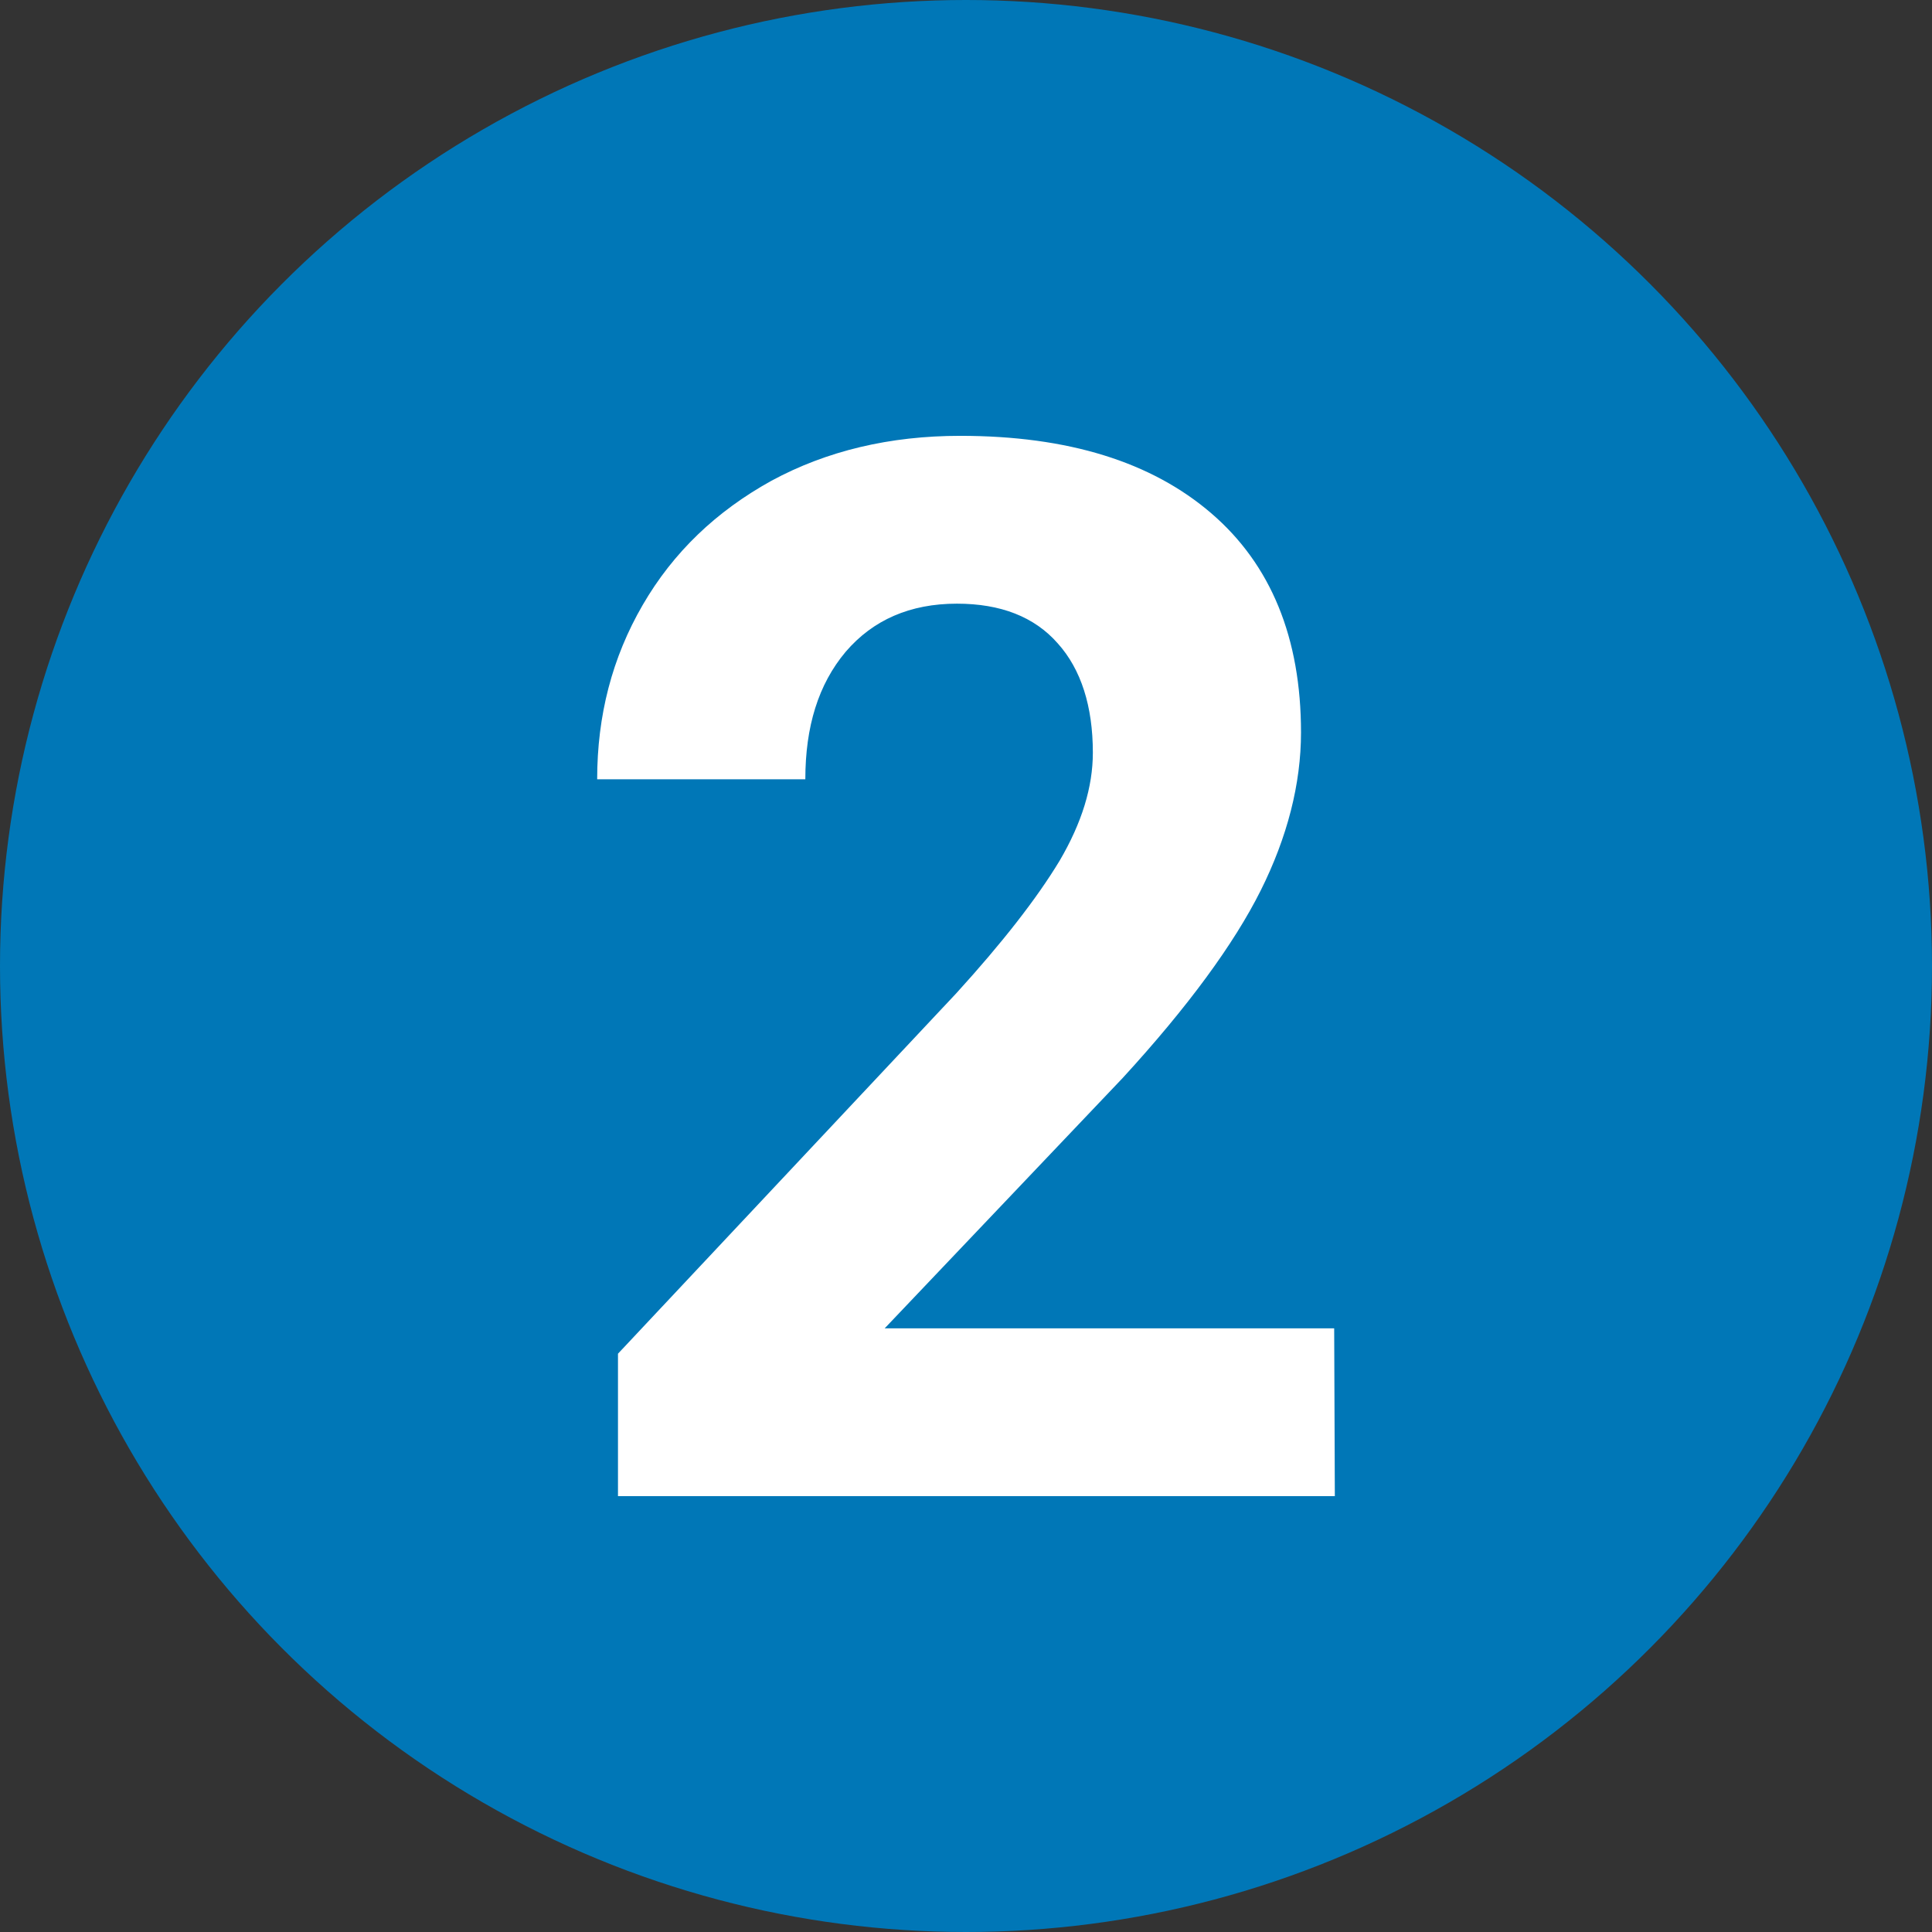 <svg xmlns="http://www.w3.org/2000/svg" xmlns:xlink="http://www.w3.org/1999/xlink" id="Layer_2_00000150801941467250024820000015264461740998530224_" x="0px" y="0px" viewBox="0 0 297 297" style="enable-background:new 0 0 297 297;" xml:space="preserve"><rect x="0" y="0" width="297" height="297" fill="#333333" stroke="none"/> <style type="text/css"> .st0{fill:#0077B7;} .st1{fill:#FFFFFF;} </style> <g id="Circle"> <circle class="st0" cx="148.5" cy="148.5" r="148.5"></circle> <path class="st1" d="M205.2,230H95v-21.9l52-55.4c7.1-7.8,12.4-14.6,15.9-20.4c3.4-5.8,5.1-11.3,5.1-16.6c0-7.1-1.8-12.8-5.4-16.8 c-3.6-4.1-8.8-6.1-15.5-6.1c-7.2,0-12.9,2.5-17.1,7.4c-4.2,5-6.2,11.5-6.2,19.6h-32c0-9.8,2.3-18.7,7-26.8 c4.7-8.1,11.3-14.4,19.8-19.1c8.5-4.6,18.2-6.9,29-6.9c16.6,0,29.4,4,38.6,11.9S200,98.1,200,112.6c0,7.9-2.1,16.1-6.2,24.3 c-4.1,8.2-11.2,17.9-21.2,28.8l-36.6,38.5h69.1L205.2,230L205.2,230z"></path> </g> </svg>